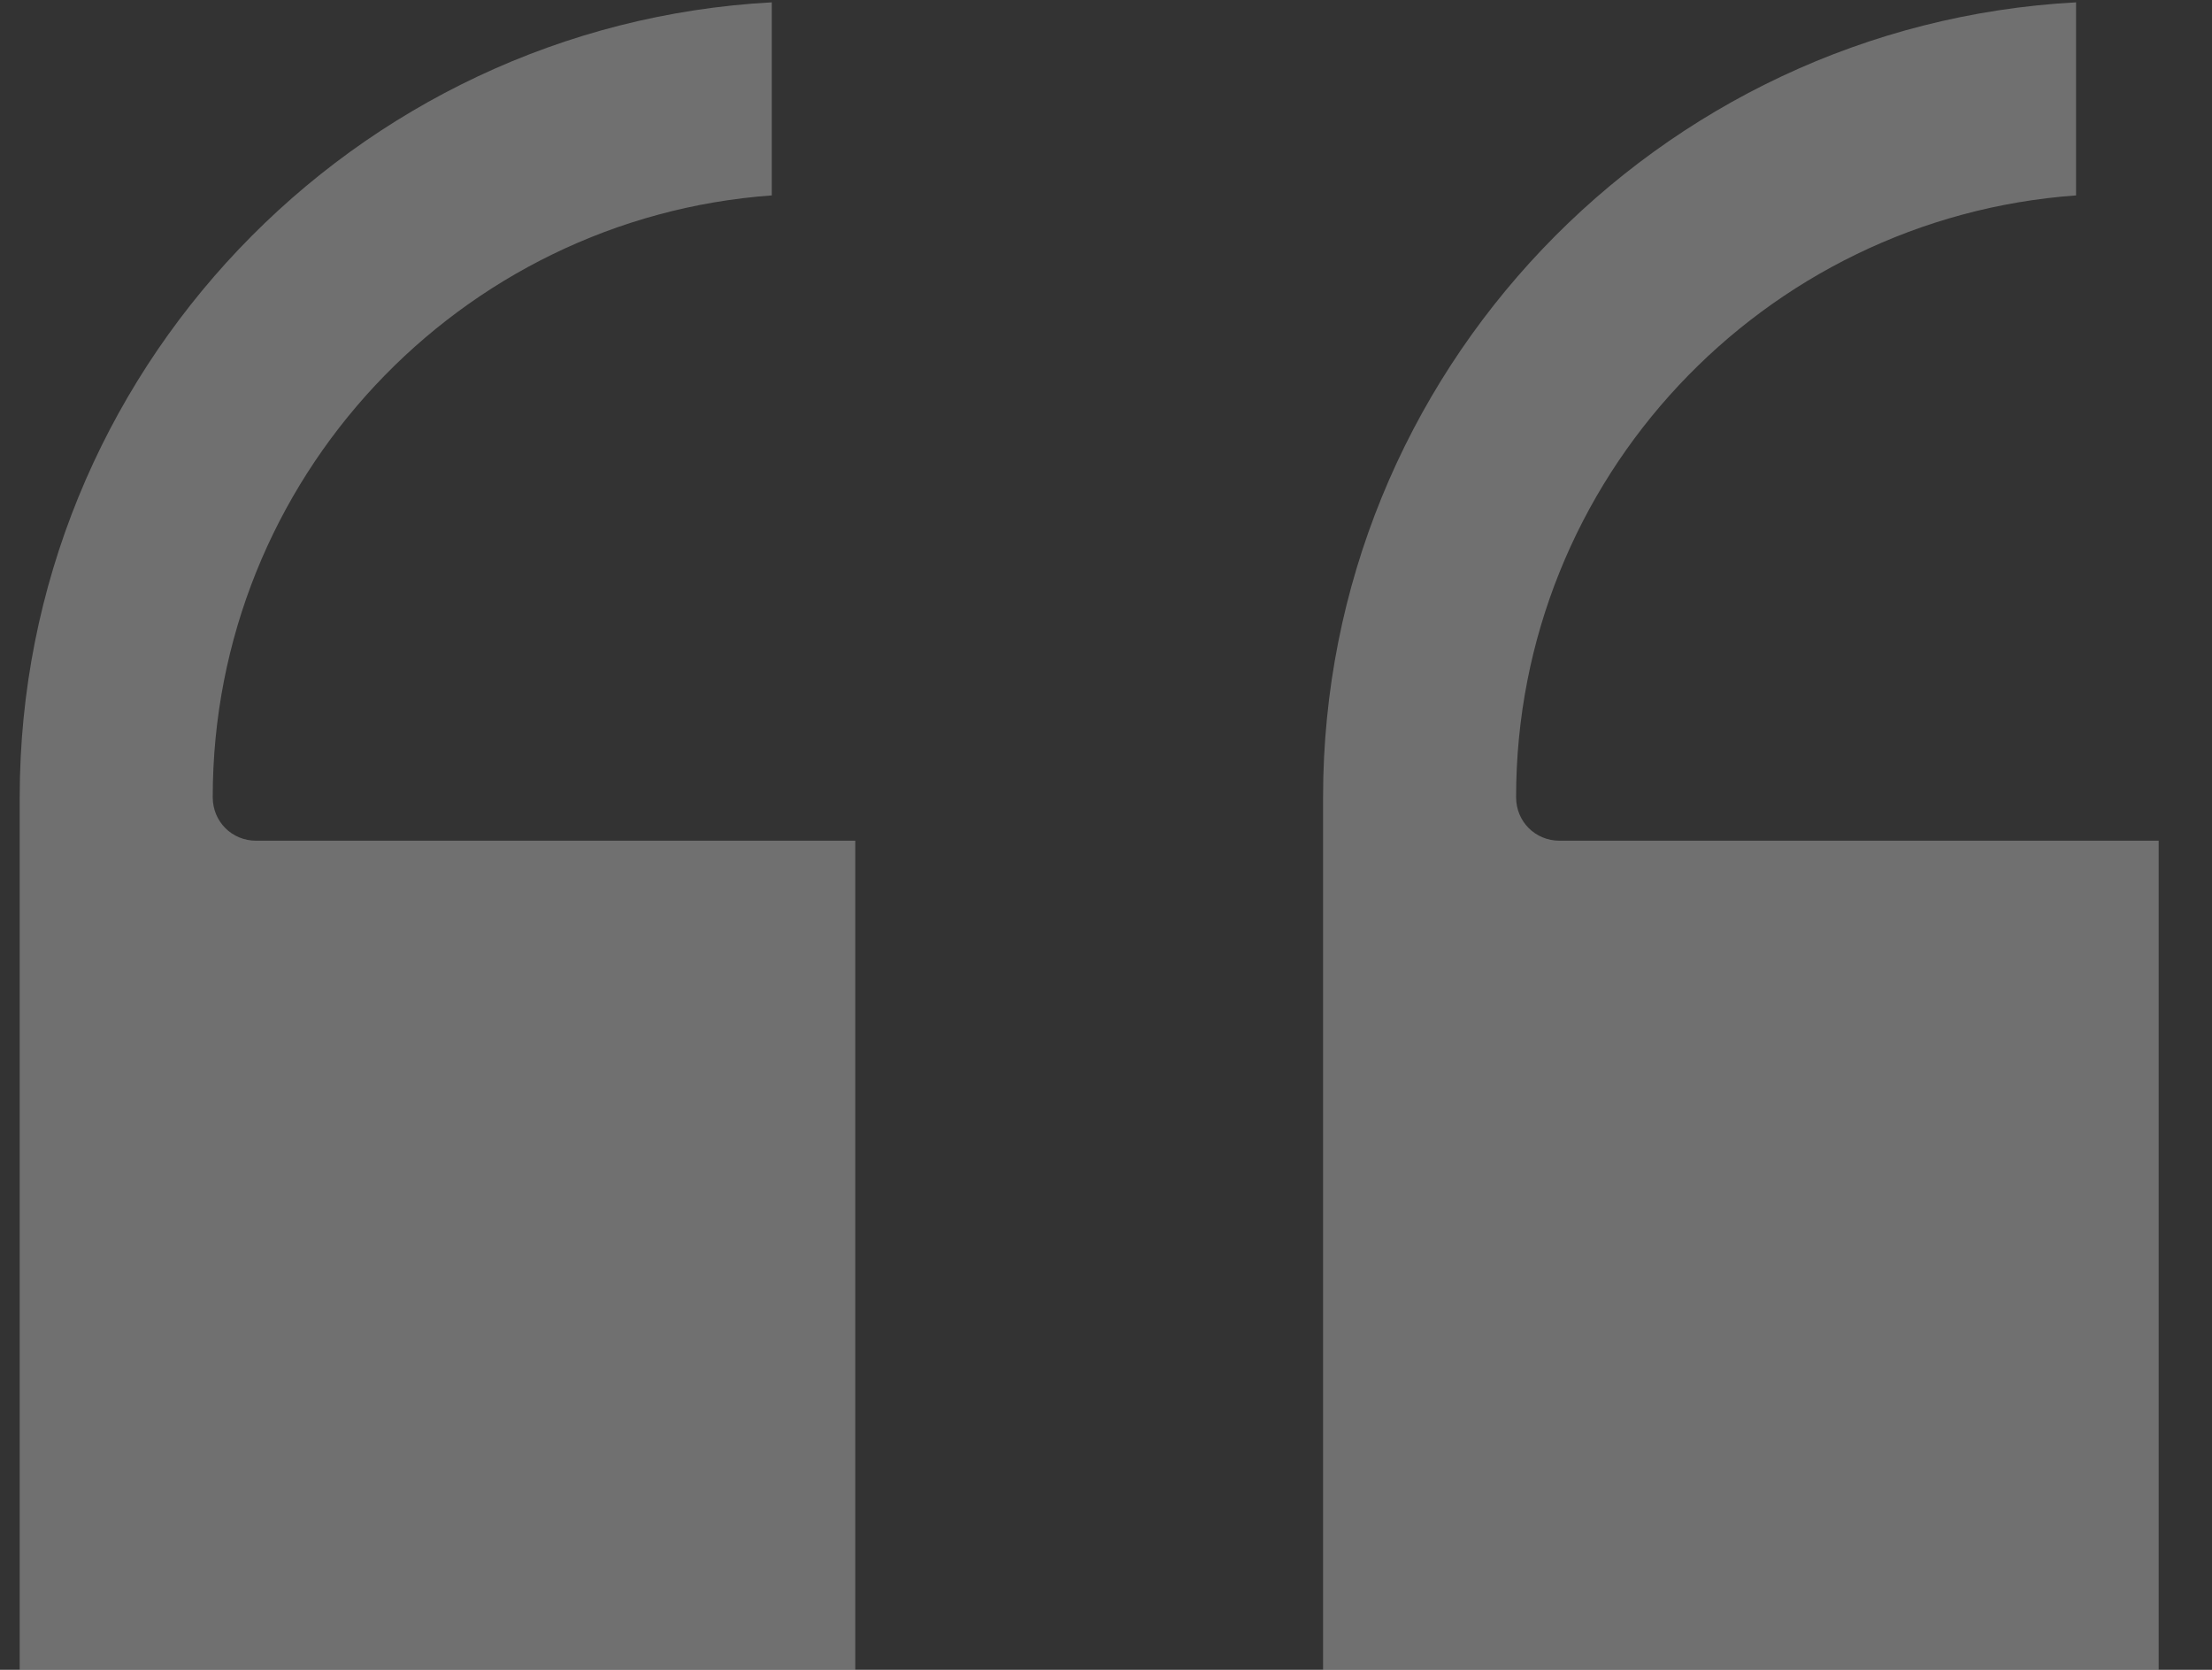 <svg width="53" height="40" viewBox="0 0 53 40" fill="none" xmlns="http://www.w3.org/2000/svg">
<rect x="0" y="0" width="53" height="40" fill="#333333" stroke="none"/>
<g opacity="0.3" clip-path="url(#clip0_2_368)">
<path d="M20.492 20.139V40.16H0.472V19.097C0.472 8.931 8.472 0.597 18.492 0.056V4.681C11.013 5.222 5.097 11.472 5.097 19.097C5.097 19.681 5.555 20.139 6.138 20.139H20.492Z" fill="white"/>
<path d="M51.722 20.139V40.16H31.701V19.097C31.701 8.931 39.701 0.597 49.743 0.056V4.681C42.243 5.222 36.326 11.472 36.326 19.097C36.326 19.681 36.785 20.139 37.368 20.139H51.722Z" fill="white"/>
</g>
<defs>
<clipPath id="clip0_2_368">
<rect width="52.222" height="40" fill="white"/>
</clipPath>
</defs>
</svg>
